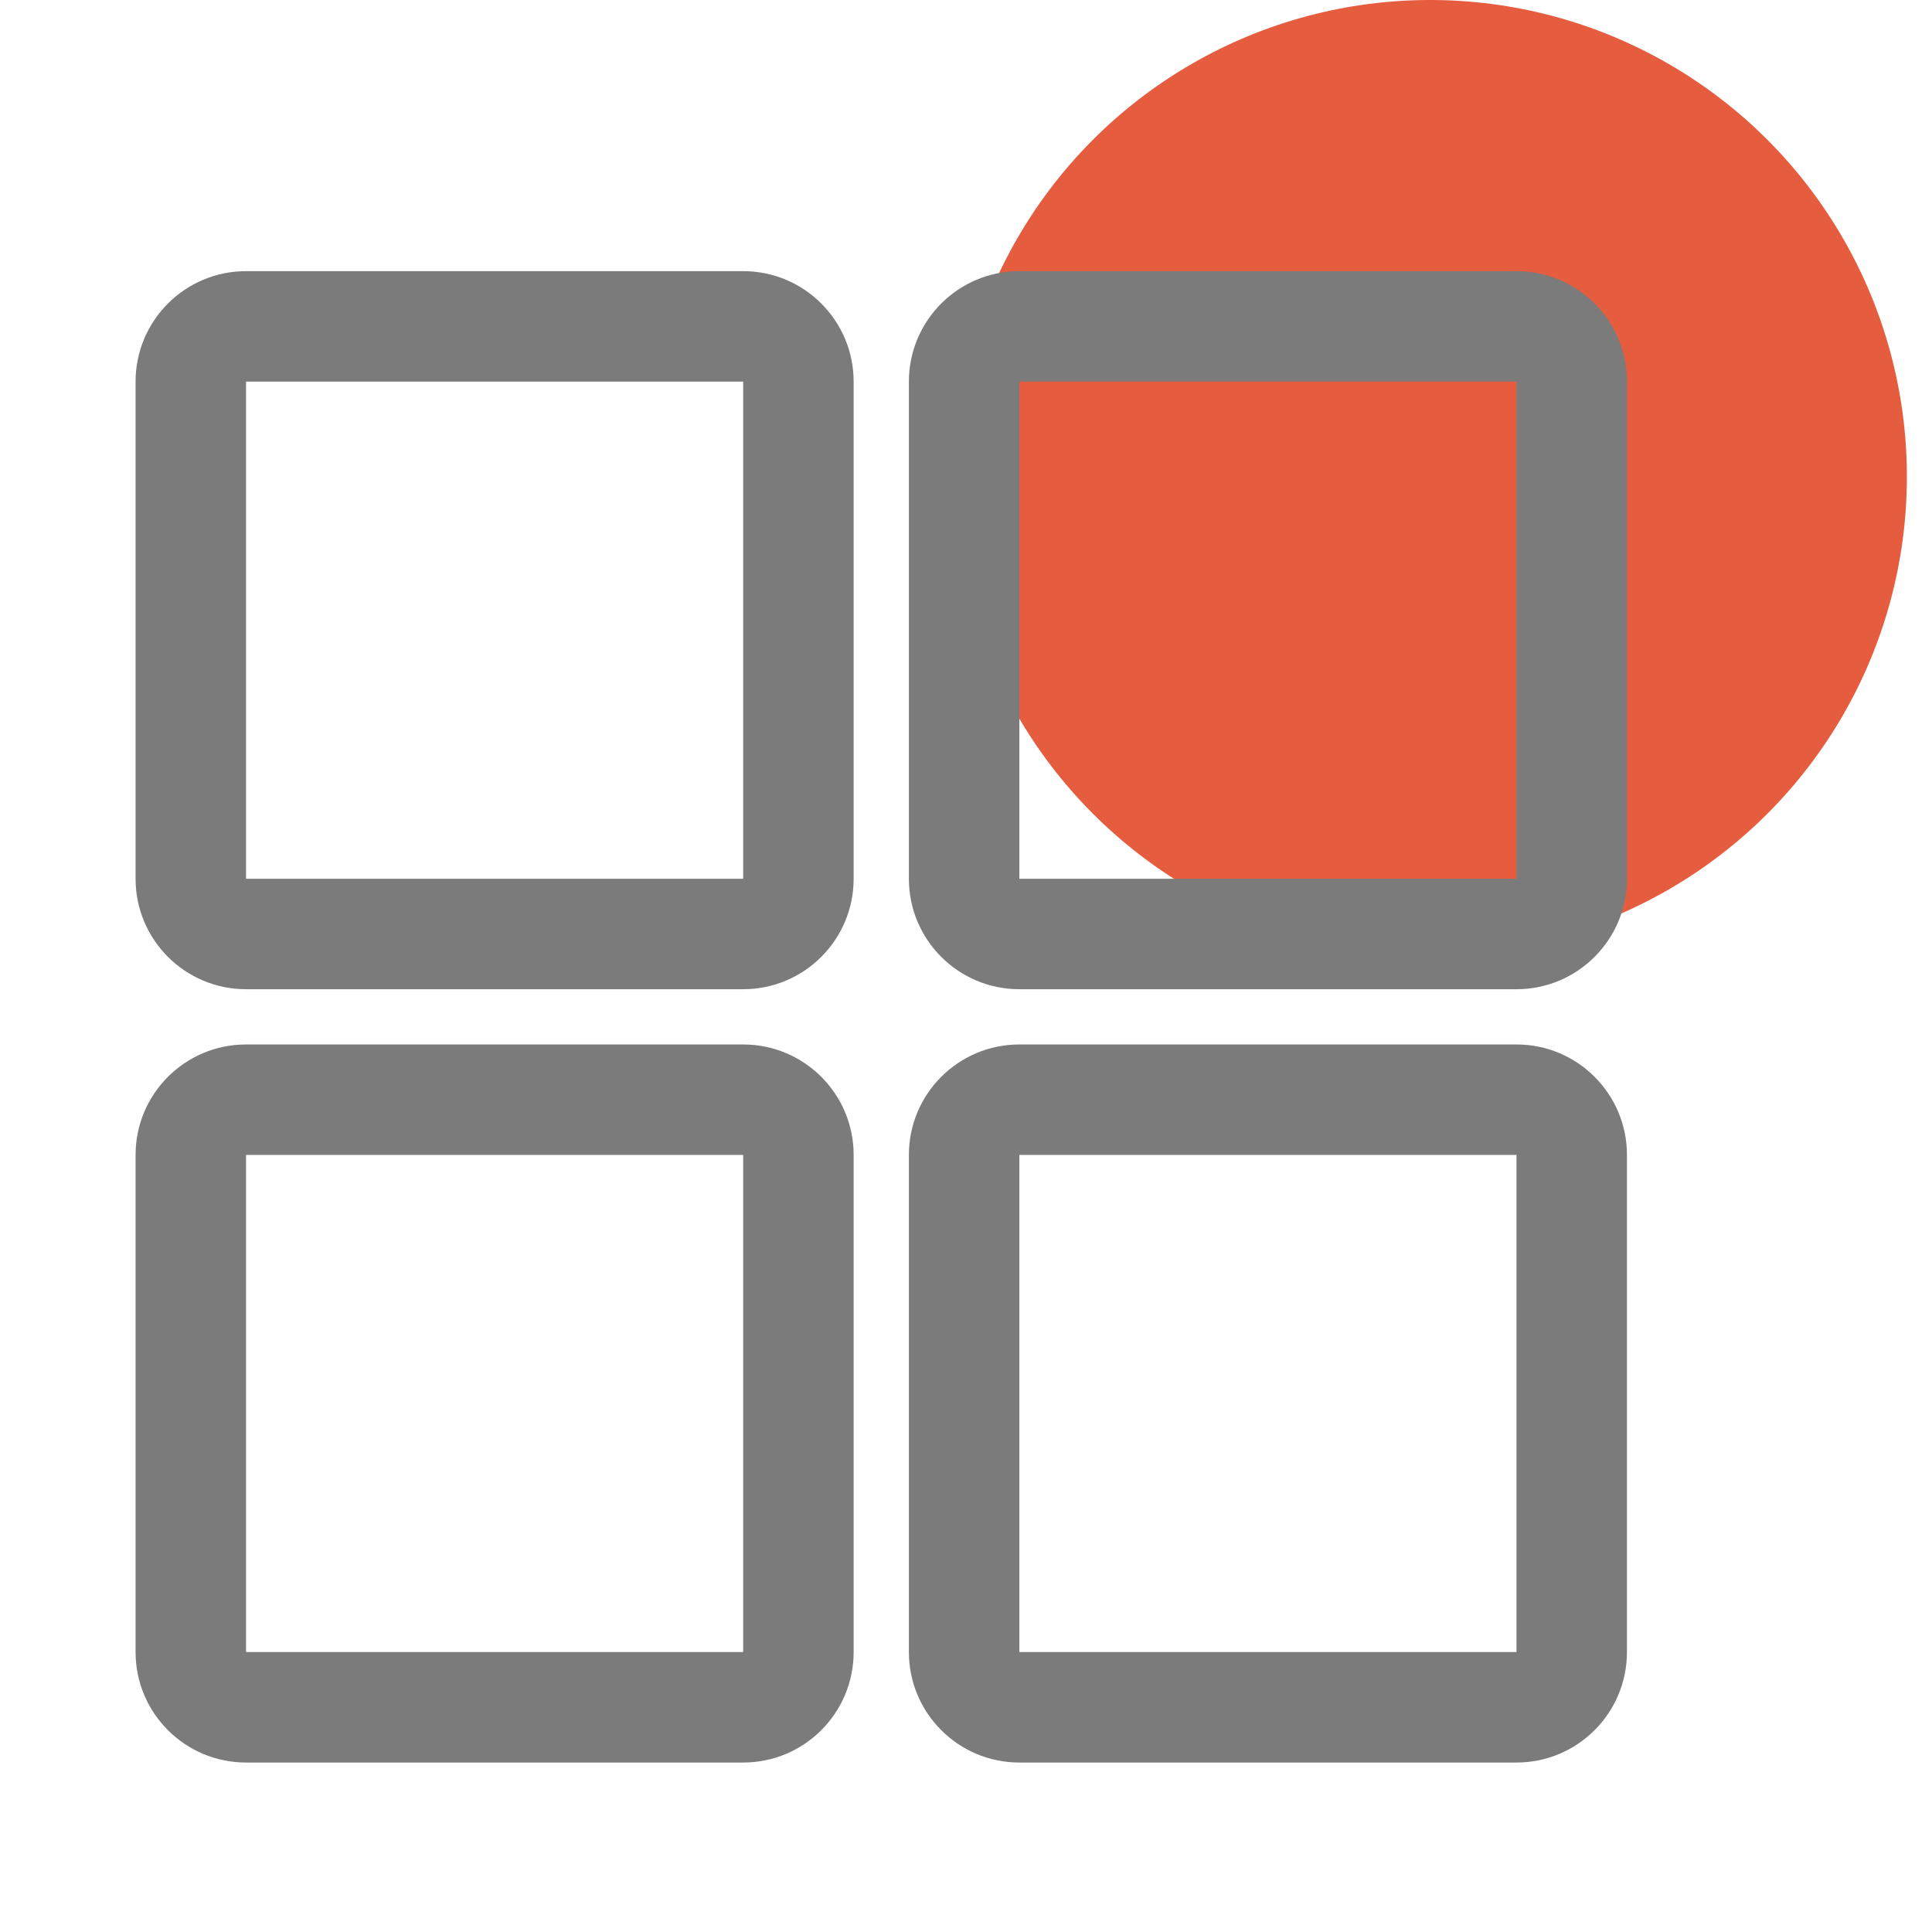 <svg width="57" height="57" viewBox="0 0 57 57" fill="none" xmlns="http://www.w3.org/2000/svg">
<g clip-path="url(#clip0_1169_8671)">
<circle cx="42.194" cy="14.065" r="14.065" fill="#E44F2E" fill-opacity="0.92"/>
<path fill-rule="evenodd" clip-rule="evenodd" d="M21.926 11.259H7.259L7.259 25.926H21.926V11.259ZM7.259 8C5.459 8 4 9.459 4 11.259V25.926C4 27.726 5.459 29.185 7.259 29.185H21.926C23.726 29.185 25.185 27.726 25.185 25.926V11.259C25.185 9.459 23.726 8 21.926 8H7.259Z" fill="#7B7B7B"/>
<path fill-rule="evenodd" clip-rule="evenodd" d="M44.741 11.259H30.074V25.926H44.741V11.259ZM30.074 8C28.274 8 26.815 9.459 26.815 11.259V25.926C26.815 27.726 28.274 29.185 30.074 29.185H44.741C46.541 29.185 48 27.726 48 25.926V11.259C48 9.459 46.541 8 44.741 8H30.074Z" fill="#7B7B7B"/>
<path fill-rule="evenodd" clip-rule="evenodd" d="M44.741 34.074H30.074V48.741H44.741V34.074ZM30.074 30.815C28.274 30.815 26.815 32.274 26.815 34.074V48.741C26.815 50.541 28.274 52 30.074 52H44.741C46.541 52 48 50.541 48 48.741V34.074C48 32.274 46.541 30.815 44.741 30.815H30.074Z" fill="#7B7B7B"/>
<path fill-rule="evenodd" clip-rule="evenodd" d="M21.926 34.074H7.259L7.259 48.741H21.926V34.074ZM7.259 30.815C5.459 30.815 4 32.274 4 34.074V48.741C4 50.541 5.459 52 7.259 52H21.926C23.726 52 25.185 50.541 25.185 48.741V34.074C25.185 32.274 23.726 30.815 21.926 30.815H7.259Z" fill="#7B7B7B"/>
</g>
<defs>
<clipPath id="clip0_1169_8671">
<rect width="56.26" height="56.26" fill="white"/>
</clipPath>
</defs>
</svg>
